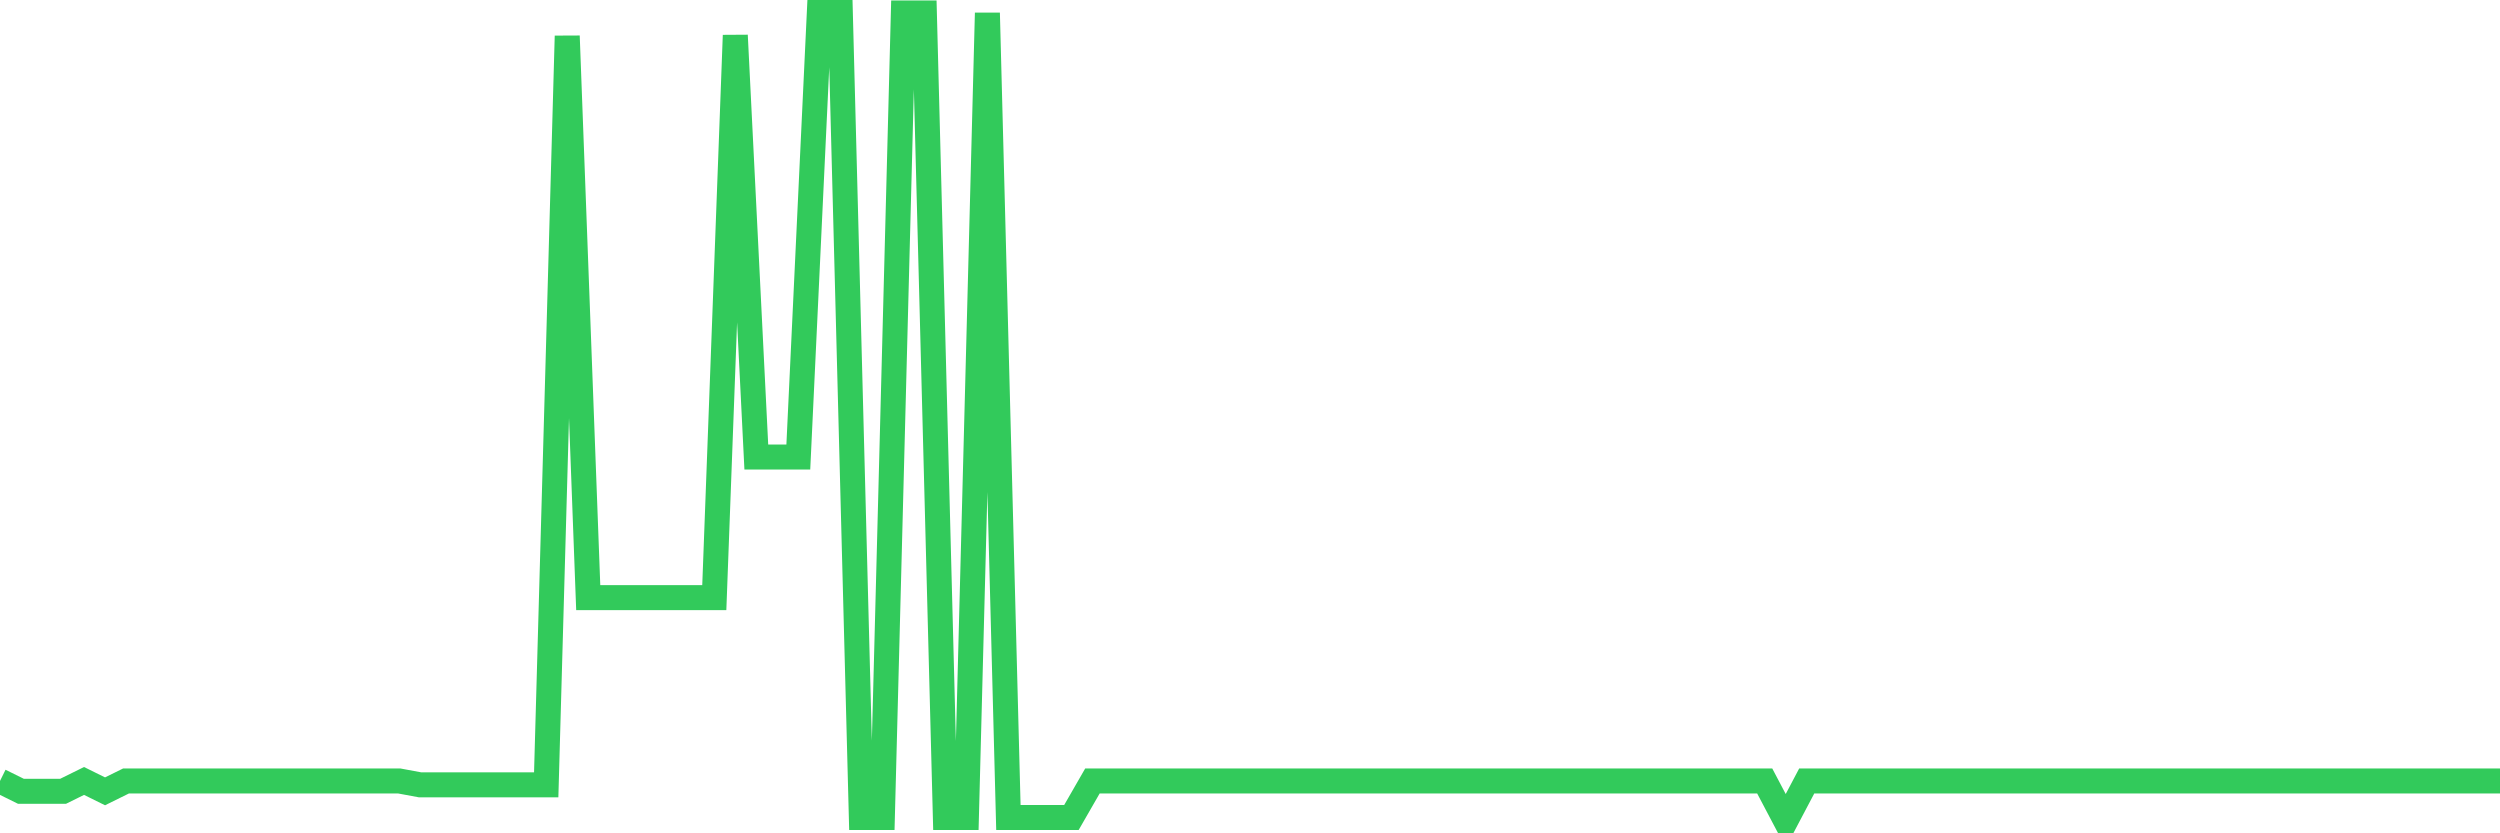 <svg
  xmlns="http://www.w3.org/2000/svg"
  xmlns:xlink="http://www.w3.org/1999/xlink"
  width="120"
  height="40"
  viewBox="0 0 120 40"
  preserveAspectRatio="none"
>
  <polyline
    points="0,37.486 1.008,37.984 2.017,37.984 3.025,37.984 4.034,37.486 5.042,37.984 6.05,37.486 7.059,37.486 8.067,37.486 9.076,37.486 10.084,37.486 11.092,37.486 12.101,37.486 13.109,37.486 14.118,37.486 15.126,37.486 16.134,37.486 17.143,37.486 18.151,37.486 19.16,37.486 20.168,37.673 21.176,37.673 22.185,37.673 23.193,37.673 24.202,37.673 25.21,37.673 26.218,37.673 27.227,1.726 28.235,28.686 29.244,28.686 30.252,28.686 31.261,28.686 32.269,28.686 33.277,28.686 34.286,28.686 35.294,1.695 36.303,21.938 37.311,21.938 38.319,21.938 39.328,0.6 40.336,0.6 41.345,39.239 42.353,39.239 43.361,0.622 44.37,0.622 45.378,39.239 46.387,39.239 47.395,0.622 48.403,39.239 49.412,39.239 50.42,39.239 51.429,39.239 52.437,37.486 53.445,37.486 54.454,37.486 55.462,37.486 56.471,37.486 57.479,37.486 58.487,37.486 59.496,37.486 60.504,37.486 61.513,37.486 62.521,37.486 63.529,37.486 64.538,37.486 65.546,37.486 66.555,37.486 67.563,37.486 68.571,37.486 69.58,37.486 70.588,37.486 71.597,37.486 72.605,37.486 73.613,37.486 74.622,37.486 75.63,37.486 76.639,37.486 77.647,37.486 78.655,37.486 79.664,37.486 80.672,37.486 81.681,37.486 82.689,37.486 83.697,37.486 84.706,37.486 85.714,39.4 86.723,37.486 87.731,37.486 88.739,37.486 89.748,37.486 90.756,37.486 91.765,37.486 92.773,37.486 93.782,37.486 94.79,37.486 95.798,37.486 96.807,37.486 97.815,37.486 98.824,37.486 99.832,37.486 100.84,37.486 101.849,37.486 102.857,37.486 103.866,37.486 104.874,37.486 105.882,37.486 106.891,37.486 107.899,37.486 108.908,37.486 109.916,37.486 110.924,37.486 111.933,37.486 112.941,37.486 113.95,37.486 114.958,37.486 115.966,37.486 116.975,37.486 117.983,37.486 118.992,37.486 120,37.486"
    fill="none"
    stroke="#32ca5b"
    stroke-width="1.2"
  >
  </polyline>
</svg>